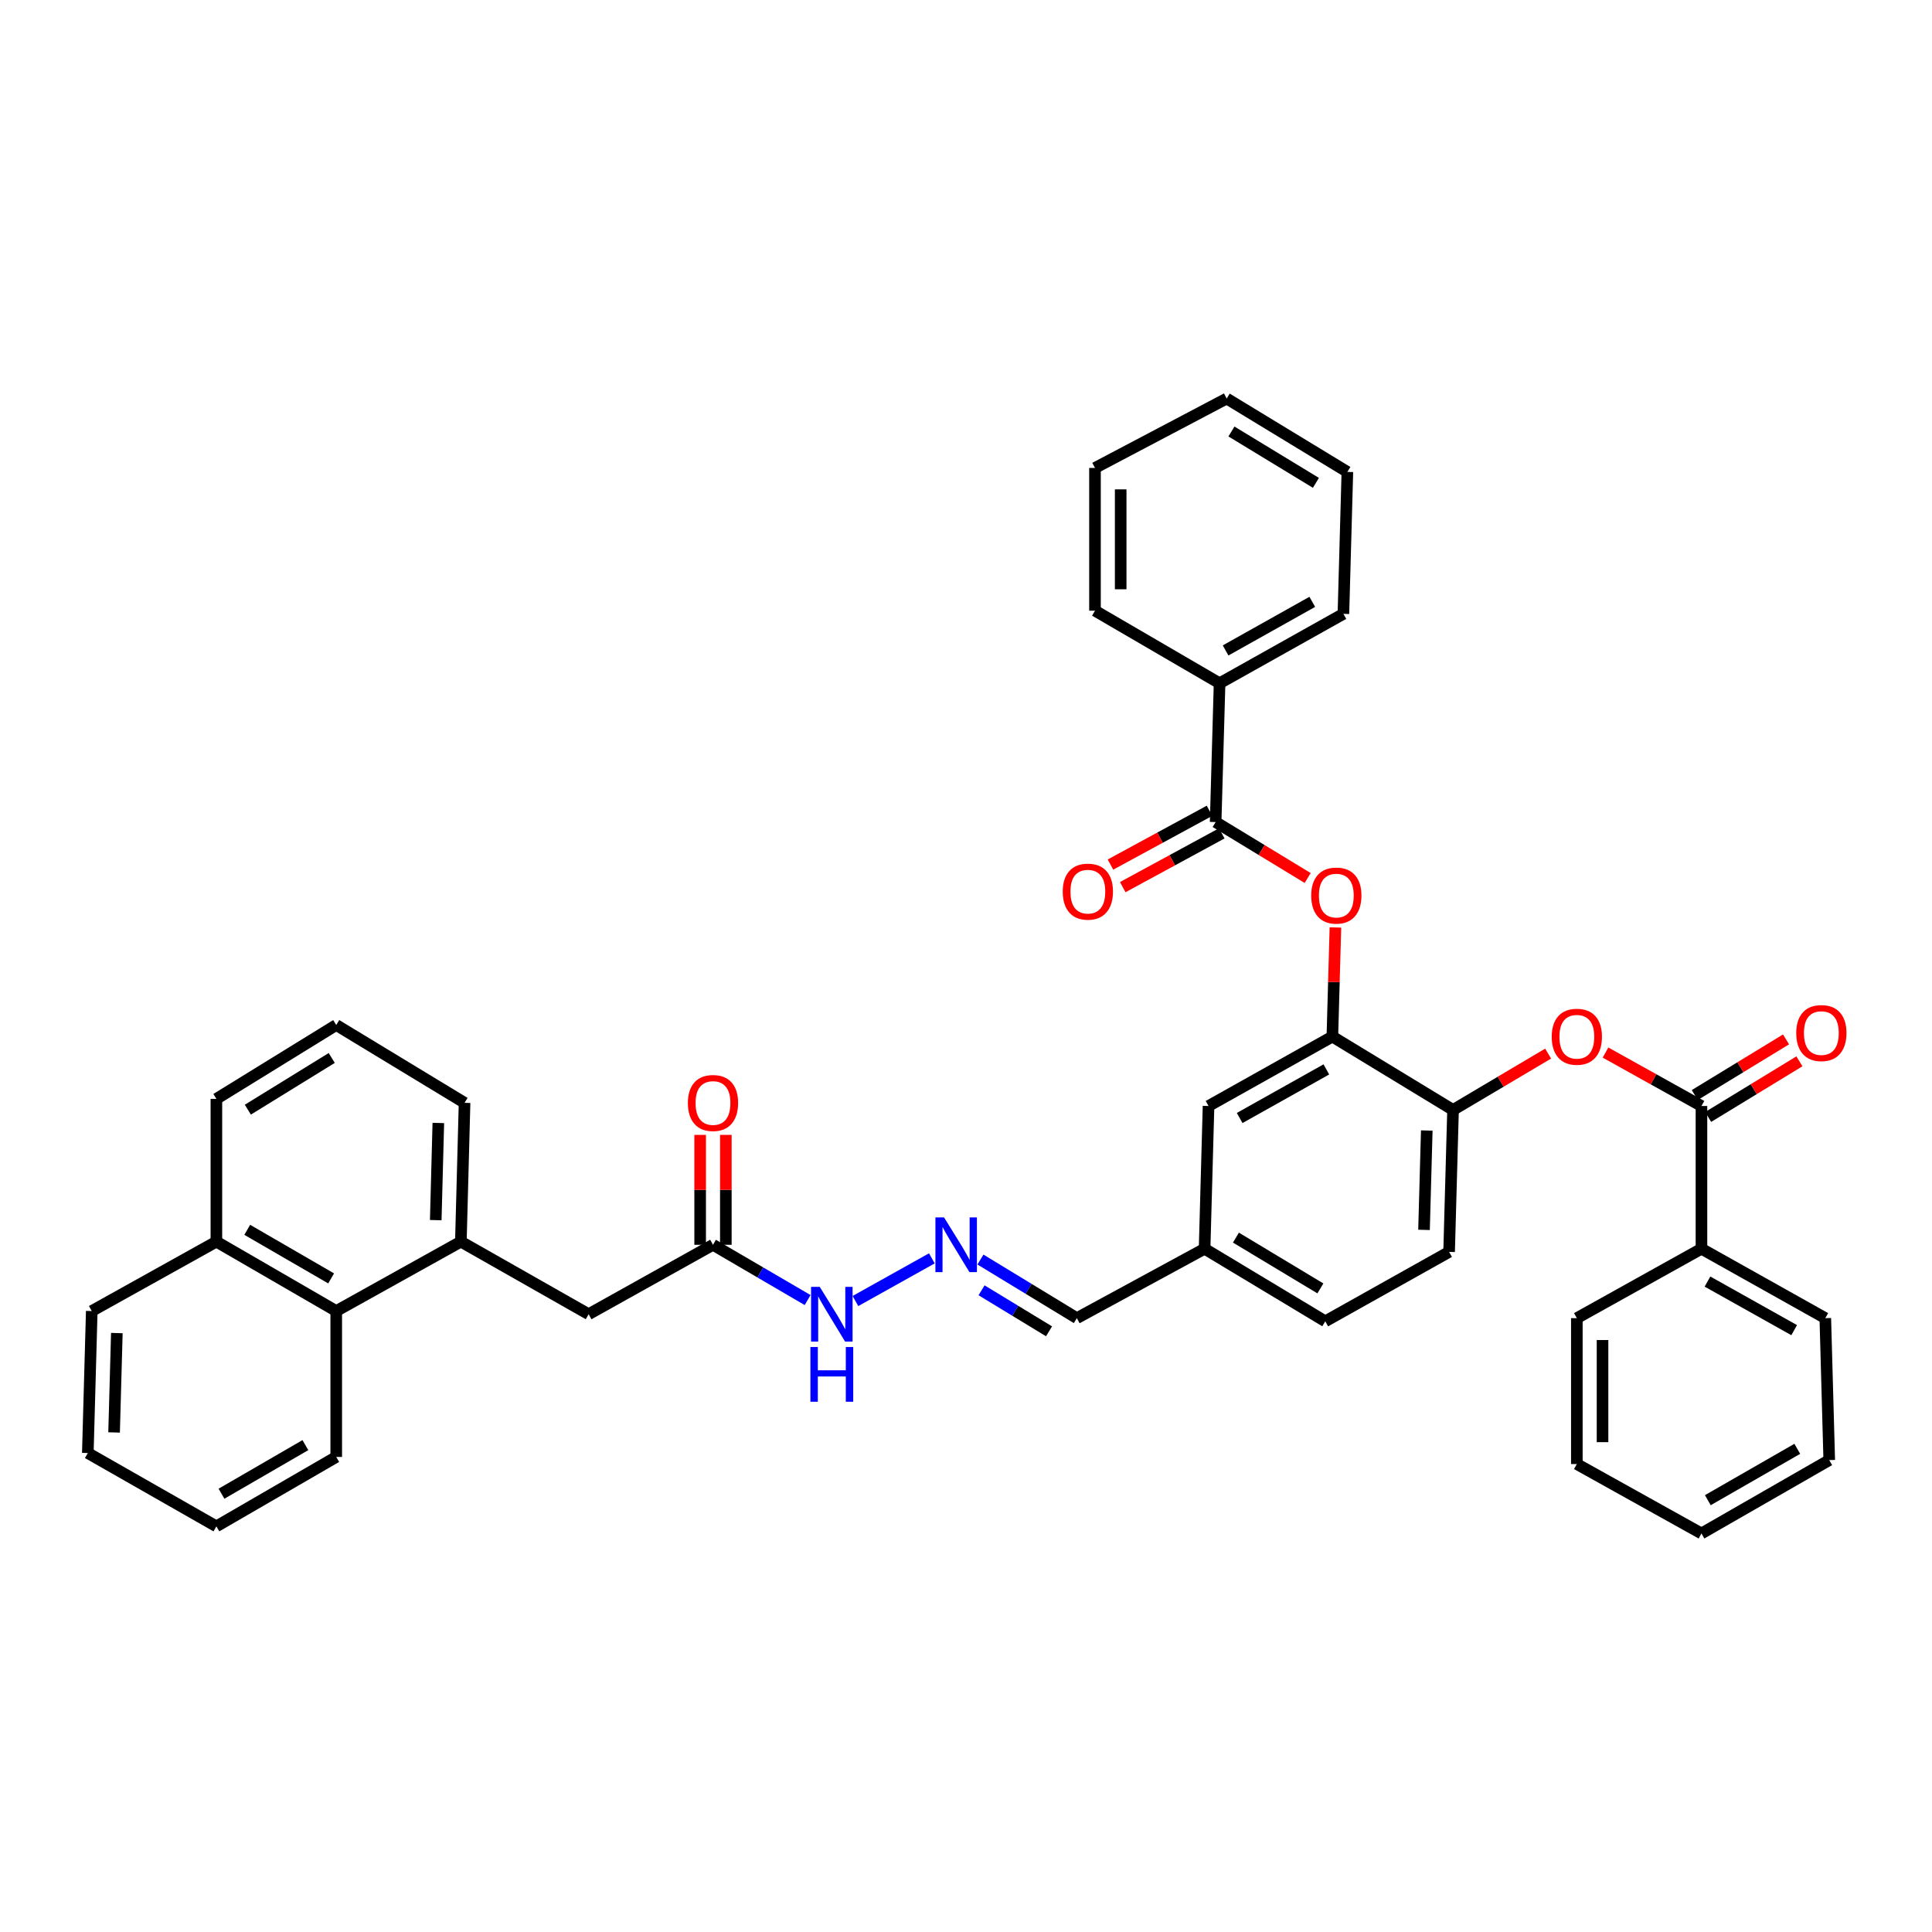 <?xml version='1.0' encoding='iso-8859-1'?>
<svg version='1.1' baseProfile='full'
              xmlns='http://www.w3.org/2000/svg'
                      xmlns:rdkit='http://www.rdkit.org/xml'
                      xmlns:xlink='http://www.w3.org/1999/xlink'
                  xml:space='preserve'
width='1000px' height='1000px' viewBox='0 0 1000 1000'>
<!-- END OF HEADER -->
<rect style='opacity:1.0;fill:#FFFFFF;stroke:none' width='1000' height='1000' x='0' y='0'> </rect>
<path class='bond-2' d='M 629.213,425.497 L 653.031,439.975' style='fill:none;fill-rule:evenodd;stroke:#000000;stroke-width:6px;stroke-linecap:butt;stroke-linejoin:miter;stroke-opacity:1' />
<path class='bond-2' d='M 653.031,439.975 L 676.848,454.452' style='fill:none;fill-rule:evenodd;stroke:#FF0000;stroke-width:6px;stroke-linecap:butt;stroke-linejoin:miter;stroke-opacity:1' />
<path class='bond-12' d='M 626.04,419.656 L 600.41,433.578' style='fill:none;fill-rule:evenodd;stroke:#000000;stroke-width:6px;stroke-linecap:butt;stroke-linejoin:miter;stroke-opacity:1' />
<path class='bond-12' d='M 600.41,433.578 L 574.781,447.501' style='fill:none;fill-rule:evenodd;stroke:#FF0000;stroke-width:6px;stroke-linecap:butt;stroke-linejoin:miter;stroke-opacity:1' />
<path class='bond-12' d='M 632.387,431.339 L 606.757,445.262' style='fill:none;fill-rule:evenodd;stroke:#000000;stroke-width:6px;stroke-linecap:butt;stroke-linejoin:miter;stroke-opacity:1' />
<path class='bond-12' d='M 606.757,445.262 L 581.128,459.184' style='fill:none;fill-rule:evenodd;stroke:#FF0000;stroke-width:6px;stroke-linecap:butt;stroke-linejoin:miter;stroke-opacity:1' />
<path class='bond-13' d='M 629.213,425.497 L 631.252,353.654' style='fill:none;fill-rule:evenodd;stroke:#000000;stroke-width:6px;stroke-linecap:butt;stroke-linejoin:miter;stroke-opacity:1' />
<path class='bond-0' d='M 880.673,572.464 L 855.845,558.634' style='fill:none;fill-rule:evenodd;stroke:#000000;stroke-width:6px;stroke-linecap:butt;stroke-linejoin:miter;stroke-opacity:1' />
<path class='bond-0' d='M 855.845,558.634 L 831.017,544.804' style='fill:none;fill-rule:evenodd;stroke:#FF0000;stroke-width:6px;stroke-linecap:butt;stroke-linejoin:miter;stroke-opacity:1' />
<path class='bond-11' d='M 884.133,578.14 L 907.753,563.74' style='fill:none;fill-rule:evenodd;stroke:#000000;stroke-width:6px;stroke-linecap:butt;stroke-linejoin:miter;stroke-opacity:1' />
<path class='bond-11' d='M 907.753,563.74 L 931.372,549.339' style='fill:none;fill-rule:evenodd;stroke:#FF0000;stroke-width:6px;stroke-linecap:butt;stroke-linejoin:miter;stroke-opacity:1' />
<path class='bond-11' d='M 877.212,566.788 L 900.831,552.387' style='fill:none;fill-rule:evenodd;stroke:#000000;stroke-width:6px;stroke-linecap:butt;stroke-linejoin:miter;stroke-opacity:1' />
<path class='bond-11' d='M 900.831,552.387 L 924.451,537.987' style='fill:none;fill-rule:evenodd;stroke:#FF0000;stroke-width:6px;stroke-linecap:butt;stroke-linejoin:miter;stroke-opacity:1' />
<path class='bond-14' d='M 880.673,572.464 L 880.673,646.346' style='fill:none;fill-rule:evenodd;stroke:#000000;stroke-width:6px;stroke-linecap:butt;stroke-linejoin:miter;stroke-opacity:1' />
<path class='bond-1' d='M 689.629,536.535 L 690.42,508.294' style='fill:none;fill-rule:evenodd;stroke:#000000;stroke-width:6px;stroke-linecap:butt;stroke-linejoin:miter;stroke-opacity:1' />
<path class='bond-1' d='M 690.42,508.294 L 691.211,480.053' style='fill:none;fill-rule:evenodd;stroke:#FF0000;stroke-width:6px;stroke-linecap:butt;stroke-linejoin:miter;stroke-opacity:1' />
<path class='bond-4' d='M 689.629,536.535 L 752.092,574.503' style='fill:none;fill-rule:evenodd;stroke:#000000;stroke-width:6px;stroke-linecap:butt;stroke-linejoin:miter;stroke-opacity:1' />
<path class='bond-10' d='M 689.629,536.535 L 625.535,572.464' style='fill:none;fill-rule:evenodd;stroke:#000000;stroke-width:6px;stroke-linecap:butt;stroke-linejoin:miter;stroke-opacity:1' />
<path class='bond-10' d='M 686.517,553.522 L 641.65,578.673' style='fill:none;fill-rule:evenodd;stroke:#000000;stroke-width:6px;stroke-linecap:butt;stroke-linejoin:miter;stroke-opacity:1' />
<path class='bond-3' d='M 801.31,545.341 L 776.701,559.922' style='fill:none;fill-rule:evenodd;stroke:#FF0000;stroke-width:6px;stroke-linecap:butt;stroke-linejoin:miter;stroke-opacity:1' />
<path class='bond-3' d='M 776.701,559.922 L 752.092,574.503' style='fill:none;fill-rule:evenodd;stroke:#000000;stroke-width:6px;stroke-linecap:butt;stroke-linejoin:miter;stroke-opacity:1' />
<path class='bond-17' d='M 752.092,574.503 L 750.053,647.978' style='fill:none;fill-rule:evenodd;stroke:#000000;stroke-width:6px;stroke-linecap:butt;stroke-linejoin:miter;stroke-opacity:1' />
<path class='bond-17' d='M 738.495,585.155 L 737.068,636.588' style='fill:none;fill-rule:evenodd;stroke:#000000;stroke-width:6px;stroke-linecap:butt;stroke-linejoin:miter;stroke-opacity:1' />
<path class='bond-5' d='M 238.544,642.667 L 304.677,680.229' style='fill:none;fill-rule:evenodd;stroke:#000000;stroke-width:6px;stroke-linecap:butt;stroke-linejoin:miter;stroke-opacity:1' />
<path class='bond-8' d='M 238.544,642.667 L 174.035,678.596' style='fill:none;fill-rule:evenodd;stroke:#000000;stroke-width:6px;stroke-linecap:butt;stroke-linejoin:miter;stroke-opacity:1' />
<path class='bond-22' d='M 238.544,642.667 L 240.457,570.824' style='fill:none;fill-rule:evenodd;stroke:#000000;stroke-width:6px;stroke-linecap:butt;stroke-linejoin:miter;stroke-opacity:1' />
<path class='bond-22' d='M 225.539,631.537 L 226.879,581.247' style='fill:none;fill-rule:evenodd;stroke:#000000;stroke-width:6px;stroke-linecap:butt;stroke-linejoin:miter;stroke-opacity:1' />
<path class='bond-6' d='M 369.045,644.3 L 393.536,658.607' style='fill:none;fill-rule:evenodd;stroke:#000000;stroke-width:6px;stroke-linecap:butt;stroke-linejoin:miter;stroke-opacity:1' />
<path class='bond-6' d='M 393.536,658.607 L 418.026,672.914' style='fill:none;fill-rule:evenodd;stroke:#0000FF;stroke-width:6px;stroke-linecap:butt;stroke-linejoin:miter;stroke-opacity:1' />
<path class='bond-9' d='M 369.045,644.3 L 304.677,680.229' style='fill:none;fill-rule:evenodd;stroke:#000000;stroke-width:6px;stroke-linecap:butt;stroke-linejoin:miter;stroke-opacity:1' />
<path class='bond-16' d='M 375.693,644.3 L 375.693,615.86' style='fill:none;fill-rule:evenodd;stroke:#000000;stroke-width:6px;stroke-linecap:butt;stroke-linejoin:miter;stroke-opacity:1' />
<path class='bond-16' d='M 375.693,615.86 L 375.693,587.421' style='fill:none;fill-rule:evenodd;stroke:#FF0000;stroke-width:6px;stroke-linecap:butt;stroke-linejoin:miter;stroke-opacity:1' />
<path class='bond-16' d='M 362.397,644.3 L 362.397,615.86' style='fill:none;fill-rule:evenodd;stroke:#000000;stroke-width:6px;stroke-linecap:butt;stroke-linejoin:miter;stroke-opacity:1' />
<path class='bond-16' d='M 362.397,615.86 L 362.397,587.421' style='fill:none;fill-rule:evenodd;stroke:#FF0000;stroke-width:6px;stroke-linecap:butt;stroke-linejoin:miter;stroke-opacity:1' />
<path class='bond-7' d='M 507.475,651.941 L 532.423,667.108' style='fill:none;fill-rule:evenodd;stroke:#0000FF;stroke-width:6px;stroke-linecap:butt;stroke-linejoin:miter;stroke-opacity:1' />
<path class='bond-7' d='M 532.423,667.108 L 557.37,682.275' style='fill:none;fill-rule:evenodd;stroke:#000000;stroke-width:6px;stroke-linecap:butt;stroke-linejoin:miter;stroke-opacity:1' />
<path class='bond-7' d='M 508.052,667.852 L 525.515,678.469' style='fill:none;fill-rule:evenodd;stroke:#0000FF;stroke-width:6px;stroke-linecap:butt;stroke-linejoin:miter;stroke-opacity:1' />
<path class='bond-7' d='M 525.515,678.469 L 542.979,689.086' style='fill:none;fill-rule:evenodd;stroke:#000000;stroke-width:6px;stroke-linecap:butt;stroke-linejoin:miter;stroke-opacity:1' />
<path class='bond-15' d='M 482.325,651.324 L 442.77,673.406' style='fill:none;fill-rule:evenodd;stroke:#0000FF;stroke-width:6px;stroke-linecap:butt;stroke-linejoin:miter;stroke-opacity:1' />
<path class='bond-19' d='M 174.035,678.596 L 112.002,642.667' style='fill:none;fill-rule:evenodd;stroke:#000000;stroke-width:6px;stroke-linecap:butt;stroke-linejoin:miter;stroke-opacity:1' />
<path class='bond-19' d='M 171.394,661.701 L 127.971,636.551' style='fill:none;fill-rule:evenodd;stroke:#000000;stroke-width:6px;stroke-linecap:butt;stroke-linejoin:miter;stroke-opacity:1' />
<path class='bond-24' d='M 174.035,678.596 L 174.035,754.111' style='fill:none;fill-rule:evenodd;stroke:#000000;stroke-width:6px;stroke-linecap:butt;stroke-linejoin:miter;stroke-opacity:1' />
<path class='bond-20' d='M 625.535,572.464 L 623.496,646.346' style='fill:none;fill-rule:evenodd;stroke:#000000;stroke-width:6px;stroke-linecap:butt;stroke-linejoin:miter;stroke-opacity:1' />
<path class='bond-26' d='M 631.252,353.654 L 695.347,317.725' style='fill:none;fill-rule:evenodd;stroke:#000000;stroke-width:6px;stroke-linecap:butt;stroke-linejoin:miter;stroke-opacity:1' />
<path class='bond-26' d='M 634.365,336.666 L 679.231,311.516' style='fill:none;fill-rule:evenodd;stroke:#000000;stroke-width:6px;stroke-linecap:butt;stroke-linejoin:miter;stroke-opacity:1' />
<path class='bond-29' d='M 631.252,353.654 L 566.766,316.092' style='fill:none;fill-rule:evenodd;stroke:#000000;stroke-width:6px;stroke-linecap:butt;stroke-linejoin:miter;stroke-opacity:1' />
<path class='bond-27' d='M 880.673,646.346 L 944.775,682.275' style='fill:none;fill-rule:evenodd;stroke:#000000;stroke-width:6px;stroke-linecap:butt;stroke-linejoin:miter;stroke-opacity:1' />
<path class='bond-27' d='M 883.787,663.334 L 928.658,688.484' style='fill:none;fill-rule:evenodd;stroke:#000000;stroke-width:6px;stroke-linecap:butt;stroke-linejoin:miter;stroke-opacity:1' />
<path class='bond-28' d='M 880.673,646.346 L 816.172,682.275' style='fill:none;fill-rule:evenodd;stroke:#000000;stroke-width:6px;stroke-linecap:butt;stroke-linejoin:miter;stroke-opacity:1' />
<path class='bond-40' d='M 750.053,647.978 L 685.951,683.908' style='fill:none;fill-rule:evenodd;stroke:#000000;stroke-width:6px;stroke-linecap:butt;stroke-linejoin:miter;stroke-opacity:1' />
<path class='bond-18' d='M 557.37,682.275 L 623.496,646.346' style='fill:none;fill-rule:evenodd;stroke:#000000;stroke-width:6px;stroke-linecap:butt;stroke-linejoin:miter;stroke-opacity:1' />
<path class='bond-30' d='M 112.002,642.667 L 47.493,678.596' style='fill:none;fill-rule:evenodd;stroke:#000000;stroke-width:6px;stroke-linecap:butt;stroke-linejoin:miter;stroke-opacity:1' />
<path class='bond-42' d='M 112.002,642.667 L 112.002,568.785' style='fill:none;fill-rule:evenodd;stroke:#000000;stroke-width:6px;stroke-linecap:butt;stroke-linejoin:miter;stroke-opacity:1' />
<path class='bond-21' d='M 623.496,646.346 L 685.951,683.908' style='fill:none;fill-rule:evenodd;stroke:#000000;stroke-width:6px;stroke-linecap:butt;stroke-linejoin:miter;stroke-opacity:1' />
<path class='bond-21' d='M 639.717,640.586 L 683.435,666.879' style='fill:none;fill-rule:evenodd;stroke:#000000;stroke-width:6px;stroke-linecap:butt;stroke-linejoin:miter;stroke-opacity:1' />
<path class='bond-23' d='M 240.457,570.824 L 174.035,530.544' style='fill:none;fill-rule:evenodd;stroke:#000000;stroke-width:6px;stroke-linecap:butt;stroke-linejoin:miter;stroke-opacity:1' />
<path class='bond-25' d='M 174.035,530.544 L 112.002,568.785' style='fill:none;fill-rule:evenodd;stroke:#000000;stroke-width:6px;stroke-linecap:butt;stroke-linejoin:miter;stroke-opacity:1' />
<path class='bond-25' d='M 171.708,547.599 L 128.284,574.367' style='fill:none;fill-rule:evenodd;stroke:#000000;stroke-width:6px;stroke-linecap:butt;stroke-linejoin:miter;stroke-opacity:1' />
<path class='bond-31' d='M 174.035,754.111 L 112.002,790.04' style='fill:none;fill-rule:evenodd;stroke:#000000;stroke-width:6px;stroke-linecap:butt;stroke-linejoin:miter;stroke-opacity:1' />
<path class='bond-31' d='M 158.066,747.995 L 114.643,773.145' style='fill:none;fill-rule:evenodd;stroke:#000000;stroke-width:6px;stroke-linecap:butt;stroke-linejoin:miter;stroke-opacity:1' />
<path class='bond-35' d='M 695.347,317.725 L 697.393,244.256' style='fill:none;fill-rule:evenodd;stroke:#000000;stroke-width:6px;stroke-linecap:butt;stroke-linejoin:miter;stroke-opacity:1' />
<path class='bond-34' d='M 944.775,682.275 L 946.813,755.744' style='fill:none;fill-rule:evenodd;stroke:#000000;stroke-width:6px;stroke-linecap:butt;stroke-linejoin:miter;stroke-opacity:1' />
<path class='bond-33' d='M 816.172,682.275 L 816.172,757.79' style='fill:none;fill-rule:evenodd;stroke:#000000;stroke-width:6px;stroke-linecap:butt;stroke-linejoin:miter;stroke-opacity:1' />
<path class='bond-33' d='M 829.468,693.602 L 829.468,746.462' style='fill:none;fill-rule:evenodd;stroke:#000000;stroke-width:6px;stroke-linecap:butt;stroke-linejoin:miter;stroke-opacity:1' />
<path class='bond-32' d='M 566.766,316.092 L 566.766,242.21' style='fill:none;fill-rule:evenodd;stroke:#000000;stroke-width:6px;stroke-linecap:butt;stroke-linejoin:miter;stroke-opacity:1' />
<path class='bond-32' d='M 580.062,305.01 L 580.062,253.293' style='fill:none;fill-rule:evenodd;stroke:#000000;stroke-width:6px;stroke-linecap:butt;stroke-linejoin:miter;stroke-opacity:1' />
<path class='bond-43' d='M 47.493,678.596 L 45.455,752.087' style='fill:none;fill-rule:evenodd;stroke:#000000;stroke-width:6px;stroke-linecap:butt;stroke-linejoin:miter;stroke-opacity:1' />
<path class='bond-43' d='M 60.478,689.989 L 59.051,741.432' style='fill:none;fill-rule:evenodd;stroke:#000000;stroke-width:6px;stroke-linecap:butt;stroke-linejoin:miter;stroke-opacity:1' />
<path class='bond-36' d='M 112.002,790.04 L 45.455,752.087' style='fill:none;fill-rule:evenodd;stroke:#000000;stroke-width:6px;stroke-linecap:butt;stroke-linejoin:miter;stroke-opacity:1' />
<path class='bond-38' d='M 566.766,242.21 L 634.931,206.281' style='fill:none;fill-rule:evenodd;stroke:#000000;stroke-width:6px;stroke-linecap:butt;stroke-linejoin:miter;stroke-opacity:1' />
<path class='bond-37' d='M 816.172,757.79 L 880.673,793.719' style='fill:none;fill-rule:evenodd;stroke:#000000;stroke-width:6px;stroke-linecap:butt;stroke-linejoin:miter;stroke-opacity:1' />
<path class='bond-41' d='M 946.813,755.744 L 880.673,793.719' style='fill:none;fill-rule:evenodd;stroke:#000000;stroke-width:6px;stroke-linecap:butt;stroke-linejoin:miter;stroke-opacity:1' />
<path class='bond-41' d='M 930.272,749.909 L 883.973,776.492' style='fill:none;fill-rule:evenodd;stroke:#000000;stroke-width:6px;stroke-linecap:butt;stroke-linejoin:miter;stroke-opacity:1' />
<path class='bond-39' d='M 697.393,244.256 L 634.931,206.281' style='fill:none;fill-rule:evenodd;stroke:#000000;stroke-width:6px;stroke-linecap:butt;stroke-linejoin:miter;stroke-opacity:1' />
<path class='bond-39' d='M 681.116,249.921 L 637.393,223.339' style='fill:none;fill-rule:evenodd;stroke:#000000;stroke-width:6px;stroke-linecap:butt;stroke-linejoin:miter;stroke-opacity:1' />
<path  class='atom-3' d='M 678.676 463.545
Q 678.676 456.745, 682.036 452.945
Q 685.396 449.145, 691.676 449.145
Q 697.956 449.145, 701.316 452.945
Q 704.676 456.745, 704.676 463.545
Q 704.676 470.425, 701.276 474.345
Q 697.876 478.225, 691.676 478.225
Q 685.436 478.225, 682.036 474.345
Q 678.676 470.465, 678.676 463.545
M 691.676 475.025
Q 695.996 475.025, 698.316 472.145
Q 700.676 469.225, 700.676 463.545
Q 700.676 457.985, 698.316 455.185
Q 695.996 452.345, 691.676 452.345
Q 687.356 452.345, 684.996 455.145
Q 682.676 457.945, 682.676 463.545
Q 682.676 469.265, 684.996 472.145
Q 687.356 475.025, 691.676 475.025
' fill='#FF0000'/>
<path  class='atom-4' d='M 803.172 536.615
Q 803.172 529.815, 806.532 526.015
Q 809.892 522.215, 816.172 522.215
Q 822.452 522.215, 825.812 526.015
Q 829.172 529.815, 829.172 536.615
Q 829.172 543.495, 825.772 547.415
Q 822.372 551.295, 816.172 551.295
Q 809.932 551.295, 806.532 547.415
Q 803.172 543.535, 803.172 536.615
M 816.172 548.095
Q 820.492 548.095, 822.812 545.215
Q 825.172 542.295, 825.172 536.615
Q 825.172 531.055, 822.812 528.255
Q 820.492 525.415, 816.172 525.415
Q 811.852 525.415, 809.492 528.215
Q 807.172 531.015, 807.172 536.615
Q 807.172 542.335, 809.492 545.215
Q 811.852 548.095, 816.172 548.095
' fill='#FF0000'/>
<path  class='atom-8' d='M 488.648 630.14
L 497.928 645.14
Q 498.848 646.62, 500.328 649.3
Q 501.808 651.98, 501.888 652.14
L 501.888 630.14
L 505.648 630.14
L 505.648 658.46
L 501.768 658.46
L 491.808 642.06
Q 490.648 640.14, 489.408 637.94
Q 488.208 635.74, 487.848 635.06
L 487.848 658.46
L 484.168 658.46
L 484.168 630.14
L 488.648 630.14
' fill='#0000FF'/>
<path  class='atom-12' d='M 929.729 534.709
Q 929.729 527.909, 933.089 524.109
Q 936.449 520.309, 942.729 520.309
Q 949.009 520.309, 952.369 524.109
Q 955.729 527.909, 955.729 534.709
Q 955.729 541.589, 952.329 545.509
Q 948.929 549.389, 942.729 549.389
Q 936.489 549.389, 933.089 545.509
Q 929.729 541.629, 929.729 534.709
M 942.729 546.189
Q 947.049 546.189, 949.369 543.309
Q 951.729 540.389, 951.729 534.709
Q 951.729 529.149, 949.369 526.349
Q 947.049 523.509, 942.729 523.509
Q 938.409 523.509, 936.049 526.309
Q 933.729 529.109, 933.729 534.709
Q 933.729 540.429, 936.049 543.309
Q 938.409 546.189, 942.729 546.189
' fill='#FF0000'/>
<path  class='atom-13' d='M 550.073 461.506
Q 550.073 454.706, 553.433 450.906
Q 556.793 447.106, 563.073 447.106
Q 569.353 447.106, 572.713 450.906
Q 576.073 454.706, 576.073 461.506
Q 576.073 468.386, 572.673 472.306
Q 569.273 476.186, 563.073 476.186
Q 556.833 476.186, 553.433 472.306
Q 550.073 468.426, 550.073 461.506
M 563.073 472.986
Q 567.393 472.986, 569.713 470.106
Q 572.073 467.186, 572.073 461.506
Q 572.073 455.946, 569.713 453.146
Q 567.393 450.306, 563.073 450.306
Q 558.753 450.306, 556.393 453.106
Q 554.073 455.906, 554.073 461.506
Q 554.073 467.226, 556.393 470.106
Q 558.753 472.986, 563.073 472.986
' fill='#FF0000'/>
<path  class='atom-16' d='M 424.287 666.069
L 433.567 681.069
Q 434.487 682.549, 435.967 685.229
Q 437.447 687.909, 437.527 688.069
L 437.527 666.069
L 441.287 666.069
L 441.287 694.389
L 437.407 694.389
L 427.447 677.989
Q 426.287 676.069, 425.047 673.869
Q 423.847 671.669, 423.487 670.989
L 423.487 694.389
L 419.807 694.389
L 419.807 666.069
L 424.287 666.069
' fill='#0000FF'/>
<path  class='atom-16' d='M 419.467 697.221
L 423.307 697.221
L 423.307 709.261
L 437.787 709.261
L 437.787 697.221
L 441.627 697.221
L 441.627 725.541
L 437.787 725.541
L 437.787 712.461
L 423.307 712.461
L 423.307 725.541
L 419.467 725.541
L 419.467 697.221
' fill='#0000FF'/>
<path  class='atom-17' d='M 356.045 570.904
Q 356.045 564.104, 359.405 560.304
Q 362.765 556.504, 369.045 556.504
Q 375.325 556.504, 378.685 560.304
Q 382.045 564.104, 382.045 570.904
Q 382.045 577.784, 378.645 581.704
Q 375.245 585.584, 369.045 585.584
Q 362.805 585.584, 359.405 581.704
Q 356.045 577.824, 356.045 570.904
M 369.045 582.384
Q 373.365 582.384, 375.685 579.504
Q 378.045 576.584, 378.045 570.904
Q 378.045 565.344, 375.685 562.544
Q 373.365 559.704, 369.045 559.704
Q 364.725 559.704, 362.365 562.504
Q 360.045 565.304, 360.045 570.904
Q 360.045 576.624, 362.365 579.504
Q 364.725 582.384, 369.045 582.384
' fill='#FF0000'/>
</svg>
